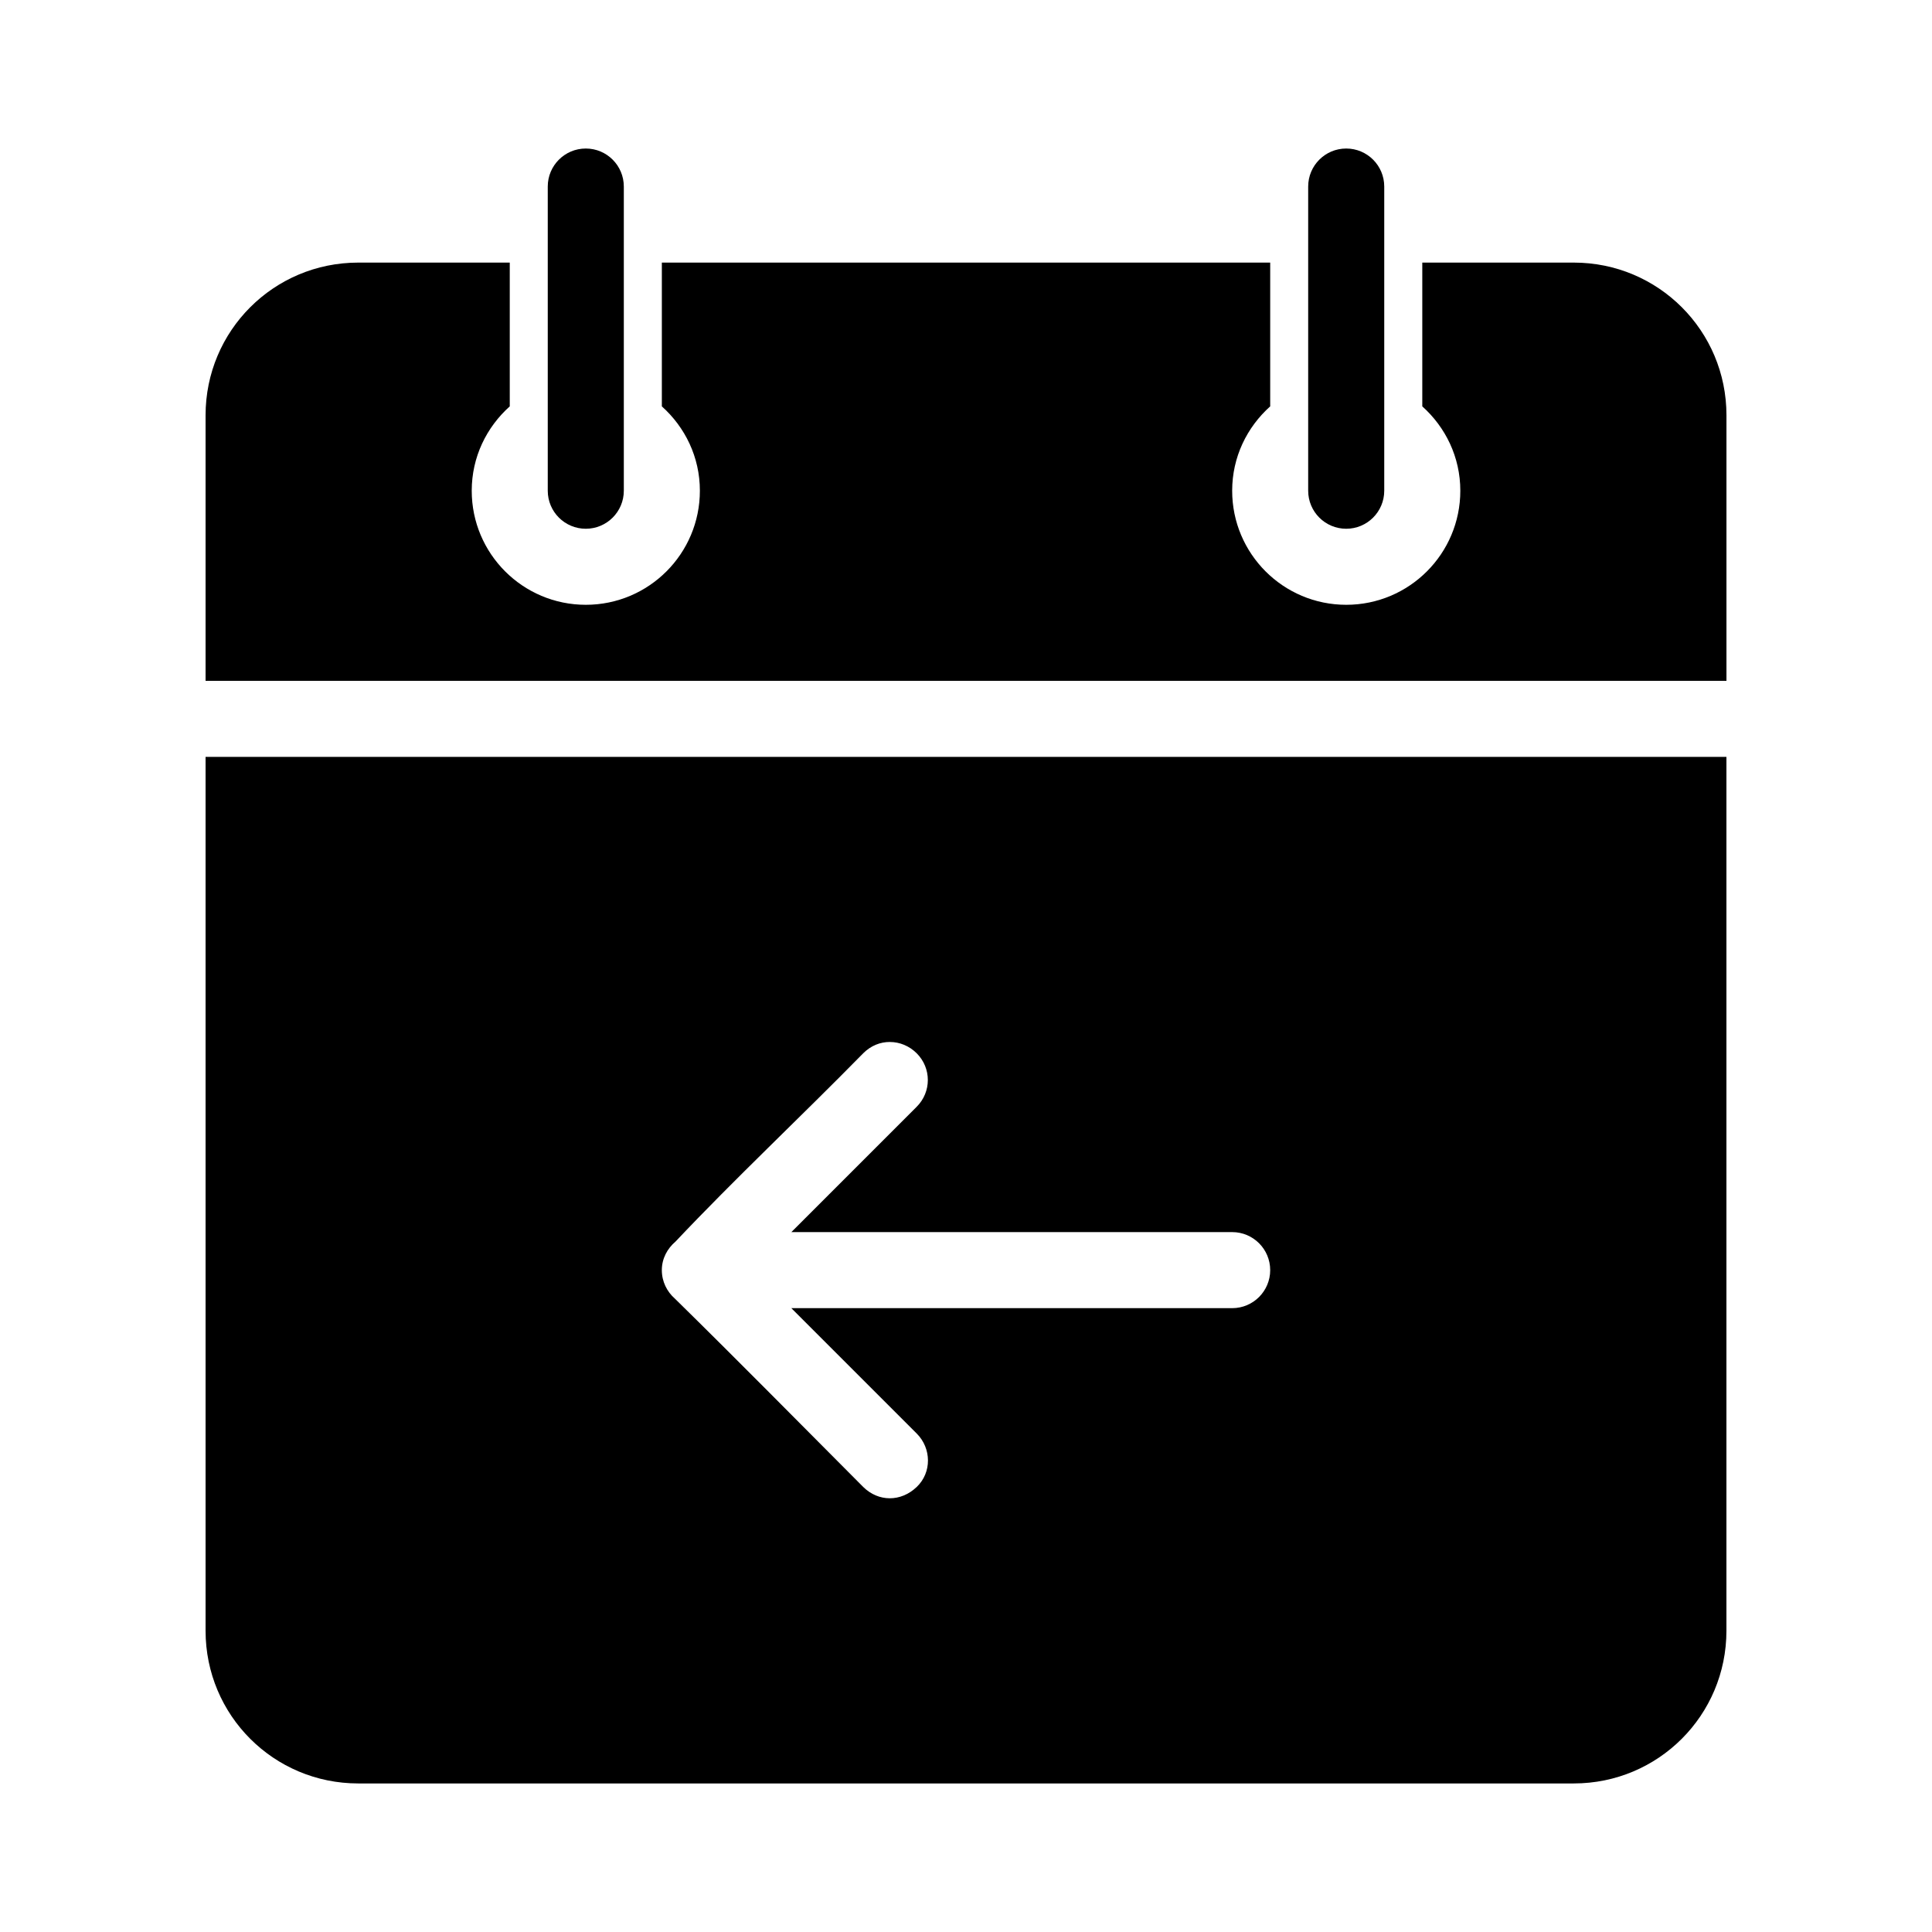 <?xml version="1.0" encoding="UTF-8"?>
<!-- Uploaded to: ICON Repo, www.svgrepo.com, Generator: ICON Repo Mixer Tools -->
<svg fill="#000000" width="800px" height="800px" version="1.1" viewBox="144 144 512 512" xmlns="http://www.w3.org/2000/svg">
 <path d="m299.24 183.36c-5.566 0-10.078 4.512-10.078 10.078v80.609c0 5.566 4.512 10.078 10.078 10.078 5.566 0 10.078-4.512 10.078-10.078v-80.609c0-5.566-4.512-10.078-10.078-10.078zm201.52 0c-5.566 0-10.078 4.512-10.078 10.078v80.609c0 5.566 4.512 10.078 10.078 10.078 5.566 0 10.078-4.512 10.078-10.078v-80.609c0-5.566-4.512-10.078-10.078-10.078zm-261.82 30.23c-22.398 0-40.461 18.066-40.461 40.461v70.375h403.05v-70.375c0-22.395-18.062-40.461-40.461-40.461h-40.148v38.102c6.152 5.519 10.078 13.43 10.078 22.355 0 16.695-13.535 30.23-30.23 30.23-16.695 0-30.23-13.535-30.23-30.23 0-8.926 3.922-16.836 10.078-22.355v-38.102h-161.22v38.102c6.152 5.519 10.078 13.43 10.078 22.355 0 16.695-13.535 30.23-30.23 30.23-16.695 0-30.23-13.535-30.23-30.23 0-8.926 3.922-16.836 10.078-22.355v-38.102zm-40.461 130.98v231.6c0 22.395 18.062 40.461 40.461 40.461h322.12c22.398 0 40.461-18.066 40.461-40.461v-231.59h-403.05zm181.37 75.57c2.543 0 5.117 1.023 7.086 2.992 3.934 3.934 3.934 10.234 0 14.168l-33.219 33.219h116.82c5.566 0 10.078 4.512 10.078 10.078 0 5.566-4.512 10.078-10.078 10.078h-116.82l33.219 33.219c3.934 3.934 4.027 10.328 0 14.168-4.231 4.035-10.156 3.953-14.168 0-16.586-16.637-33.227-33.527-49.91-49.91-2.113-1.848-3.465-4.531-3.465-7.559 0-3.07 1.457-5.711 3.621-7.559 15.773-16.707 33.387-33.223 49.75-49.91 2.027-2.027 4.539-3.008 7.086-2.992z"/>
</svg>